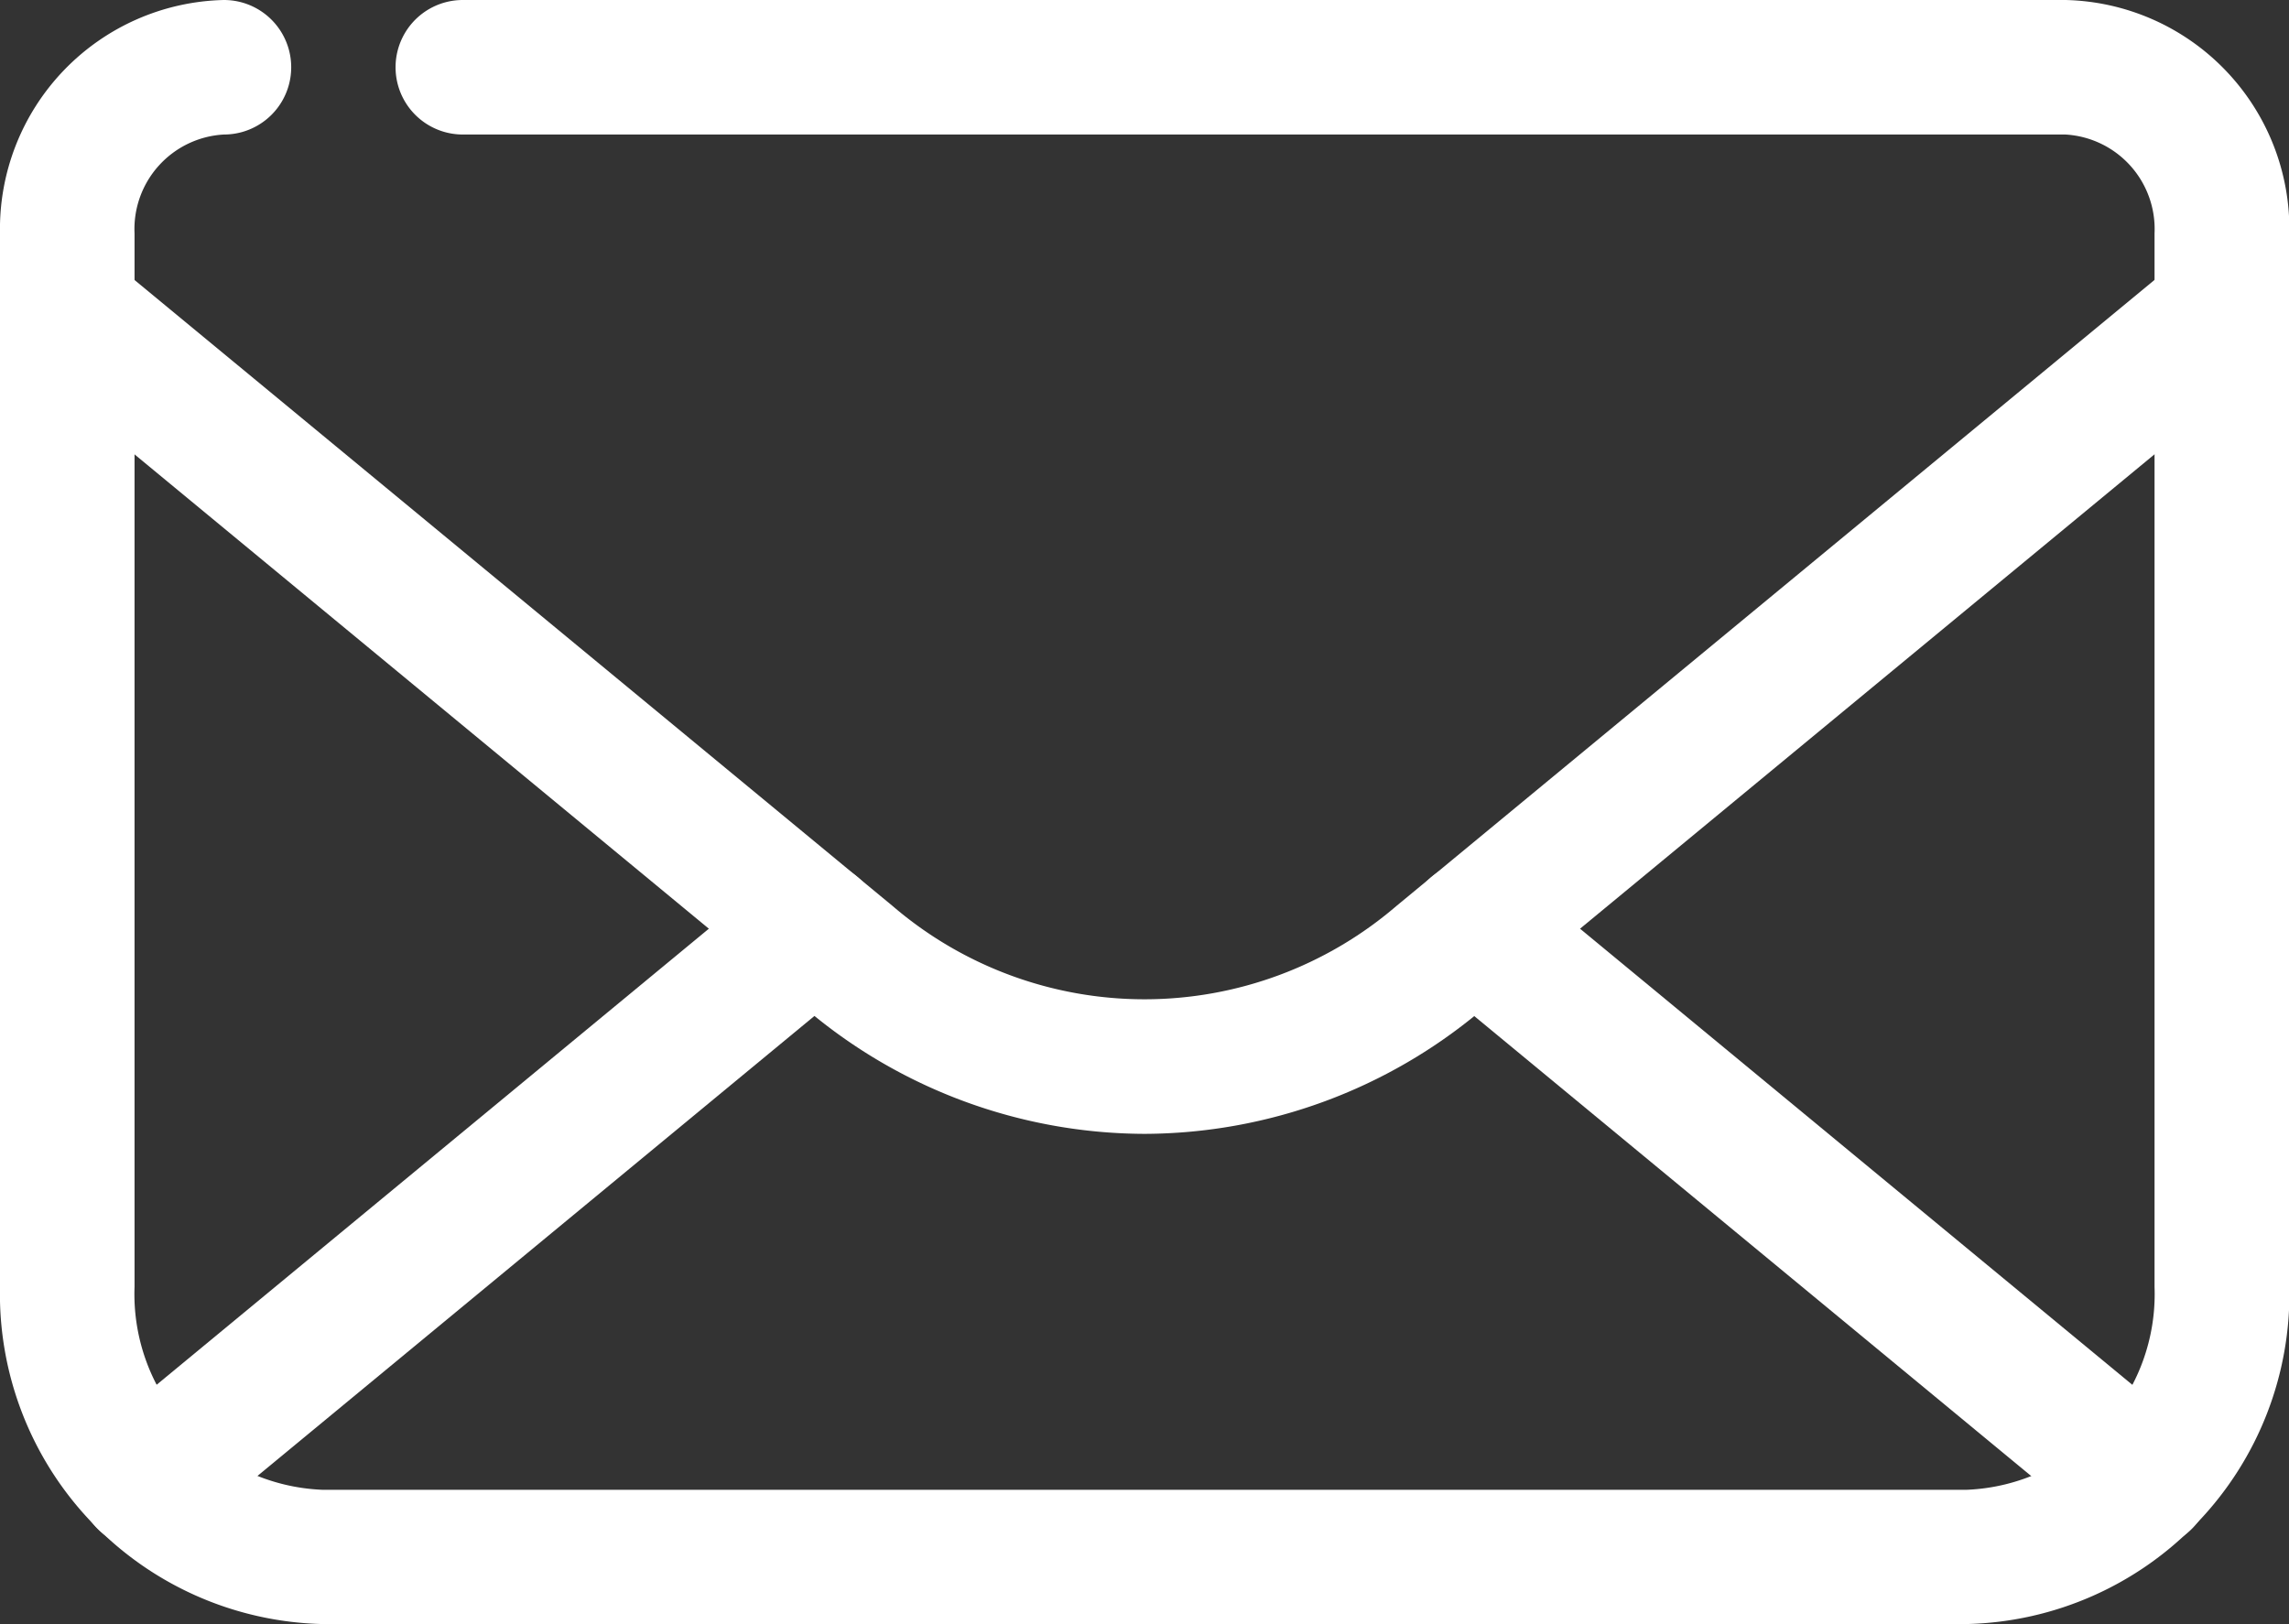 <?xml version="1.0" encoding="UTF-8"?> <svg xmlns="http://www.w3.org/2000/svg" width="27.374" height="19.425" viewBox="0 0 27.374 19.425"><rect x="0" y="0" width="27.374" height="19.425" fill="#333333" stroke="none"/><defs><style> .cls-1 { fill: #fff; } </style></defs><g id="グループ_17657" data-name="グループ 17657" transform="translate(-924.201 -8697.307)"><path id="パス_90507" data-name="パス 90507" class="cls-1" d="M26.525,22.425H6.849A3.95,3.95,0,0,1,3,18.389V5.792A2.74,2.74,0,0,1,5.678,3a.8.8,0,0,1,0,1.609A1.132,1.132,0,0,0,4.609,5.792v12.6a2.342,2.342,0,0,0,2.241,2.427H26.525a2.342,2.342,0,0,0,2.241-2.427V5.792A1.132,1.132,0,0,0,27.7,4.609H8.535A.8.8,0,1,1,8.535,3H27.7a2.74,2.74,0,0,1,2.678,2.792v12.6A3.95,3.95,0,0,1,26.525,22.425Z" transform="translate(921.201 8694.307)"></path><path id="線_836" data-name="線 836" class="cls-1" d="M-.2,7.217a.8.8,0,0,1-.621-.292A.8.8,0,0,1-.708,5.792l8-6.608a.8.8,0,0,1,1.132.108A.8.8,0,0,1,8.317.424l-8,6.608A.8.8,0,0,1-.2,7.217Z" transform="translate(926.137 8708.611)"></path><path id="線_837" data-name="線 837" class="cls-1" d="M7.8,7.217a.8.8,0,0,1-.512-.184l-8-6.608A.8.8,0,0,1-.816-.708.8.8,0,0,1,.316-.816l8,6.608A.8.8,0,0,1,7.8,7.217Z" transform="translate(942.03 8708.611)"></path><path id="パス_90508" data-name="パス 90508" class="cls-1" d="M16.687,43.577a6.287,6.287,0,0,1-4.037-1.485L3.292,34.362a.8.8,0,1,1,1.024-1.24l9.358,7.729a4.624,4.624,0,0,0,6.026,0l9.358-7.729a.8.8,0,1,1,1.024,1.24l-9.358,7.729A6.287,6.287,0,0,1,16.687,43.577Z" transform="translate(921.201 8667.292)"></path></g></svg> 